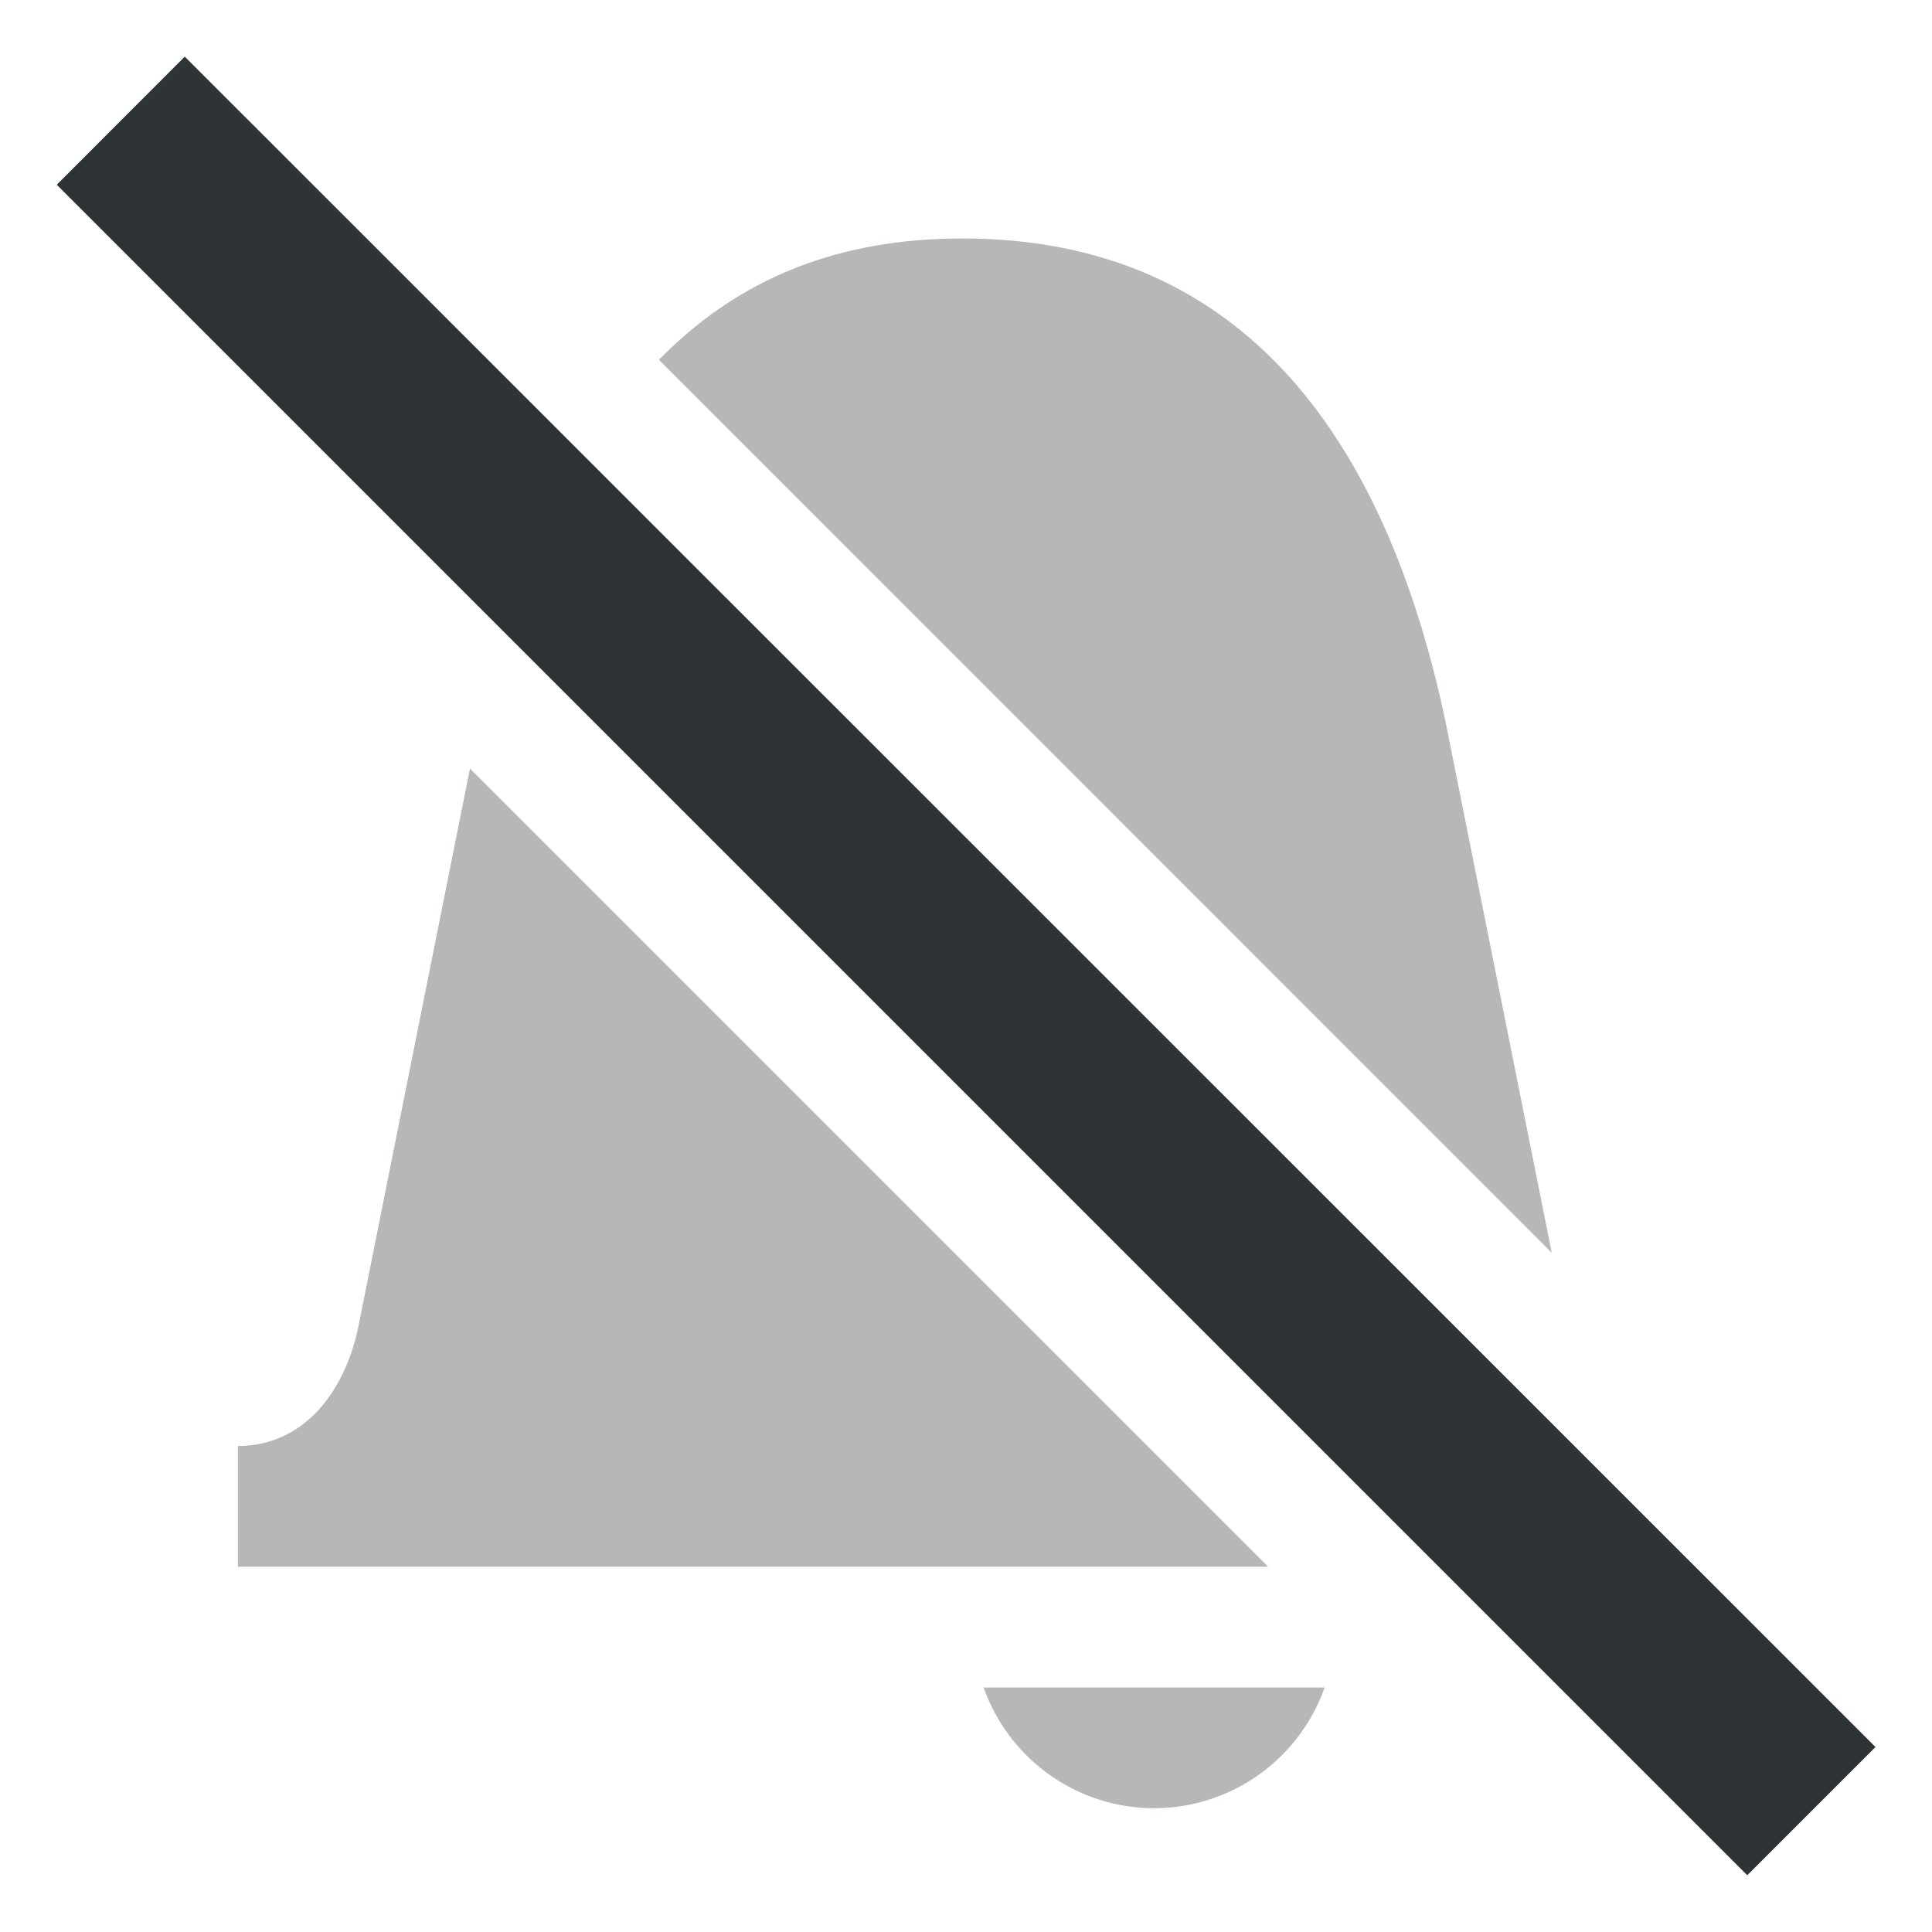 <svg xmlns="http://www.w3.org/2000/svg" width="16" height="16">
    <g fill="#2e3436">
        <path d="M7.97 1.975c-1.07 0-1.881.358-2.513 1.005l7.394 7.395-.88-4.4c-.53-2.5-1.791-4-4-4zm-4.078 4.39l-.922 4.61c-.108.541-.447 1-1 1v1h8.532zm4.254 7.61a1.5 1.5 0 0 0 1.412 1 1.5 1.5 0 0 0 1.412-1z" style="marker:none" opacity=".35"/>
        <path d="M1.53.469L.47 1.53l14 14 1.062-1.062z"/>
    </g>
</svg>
